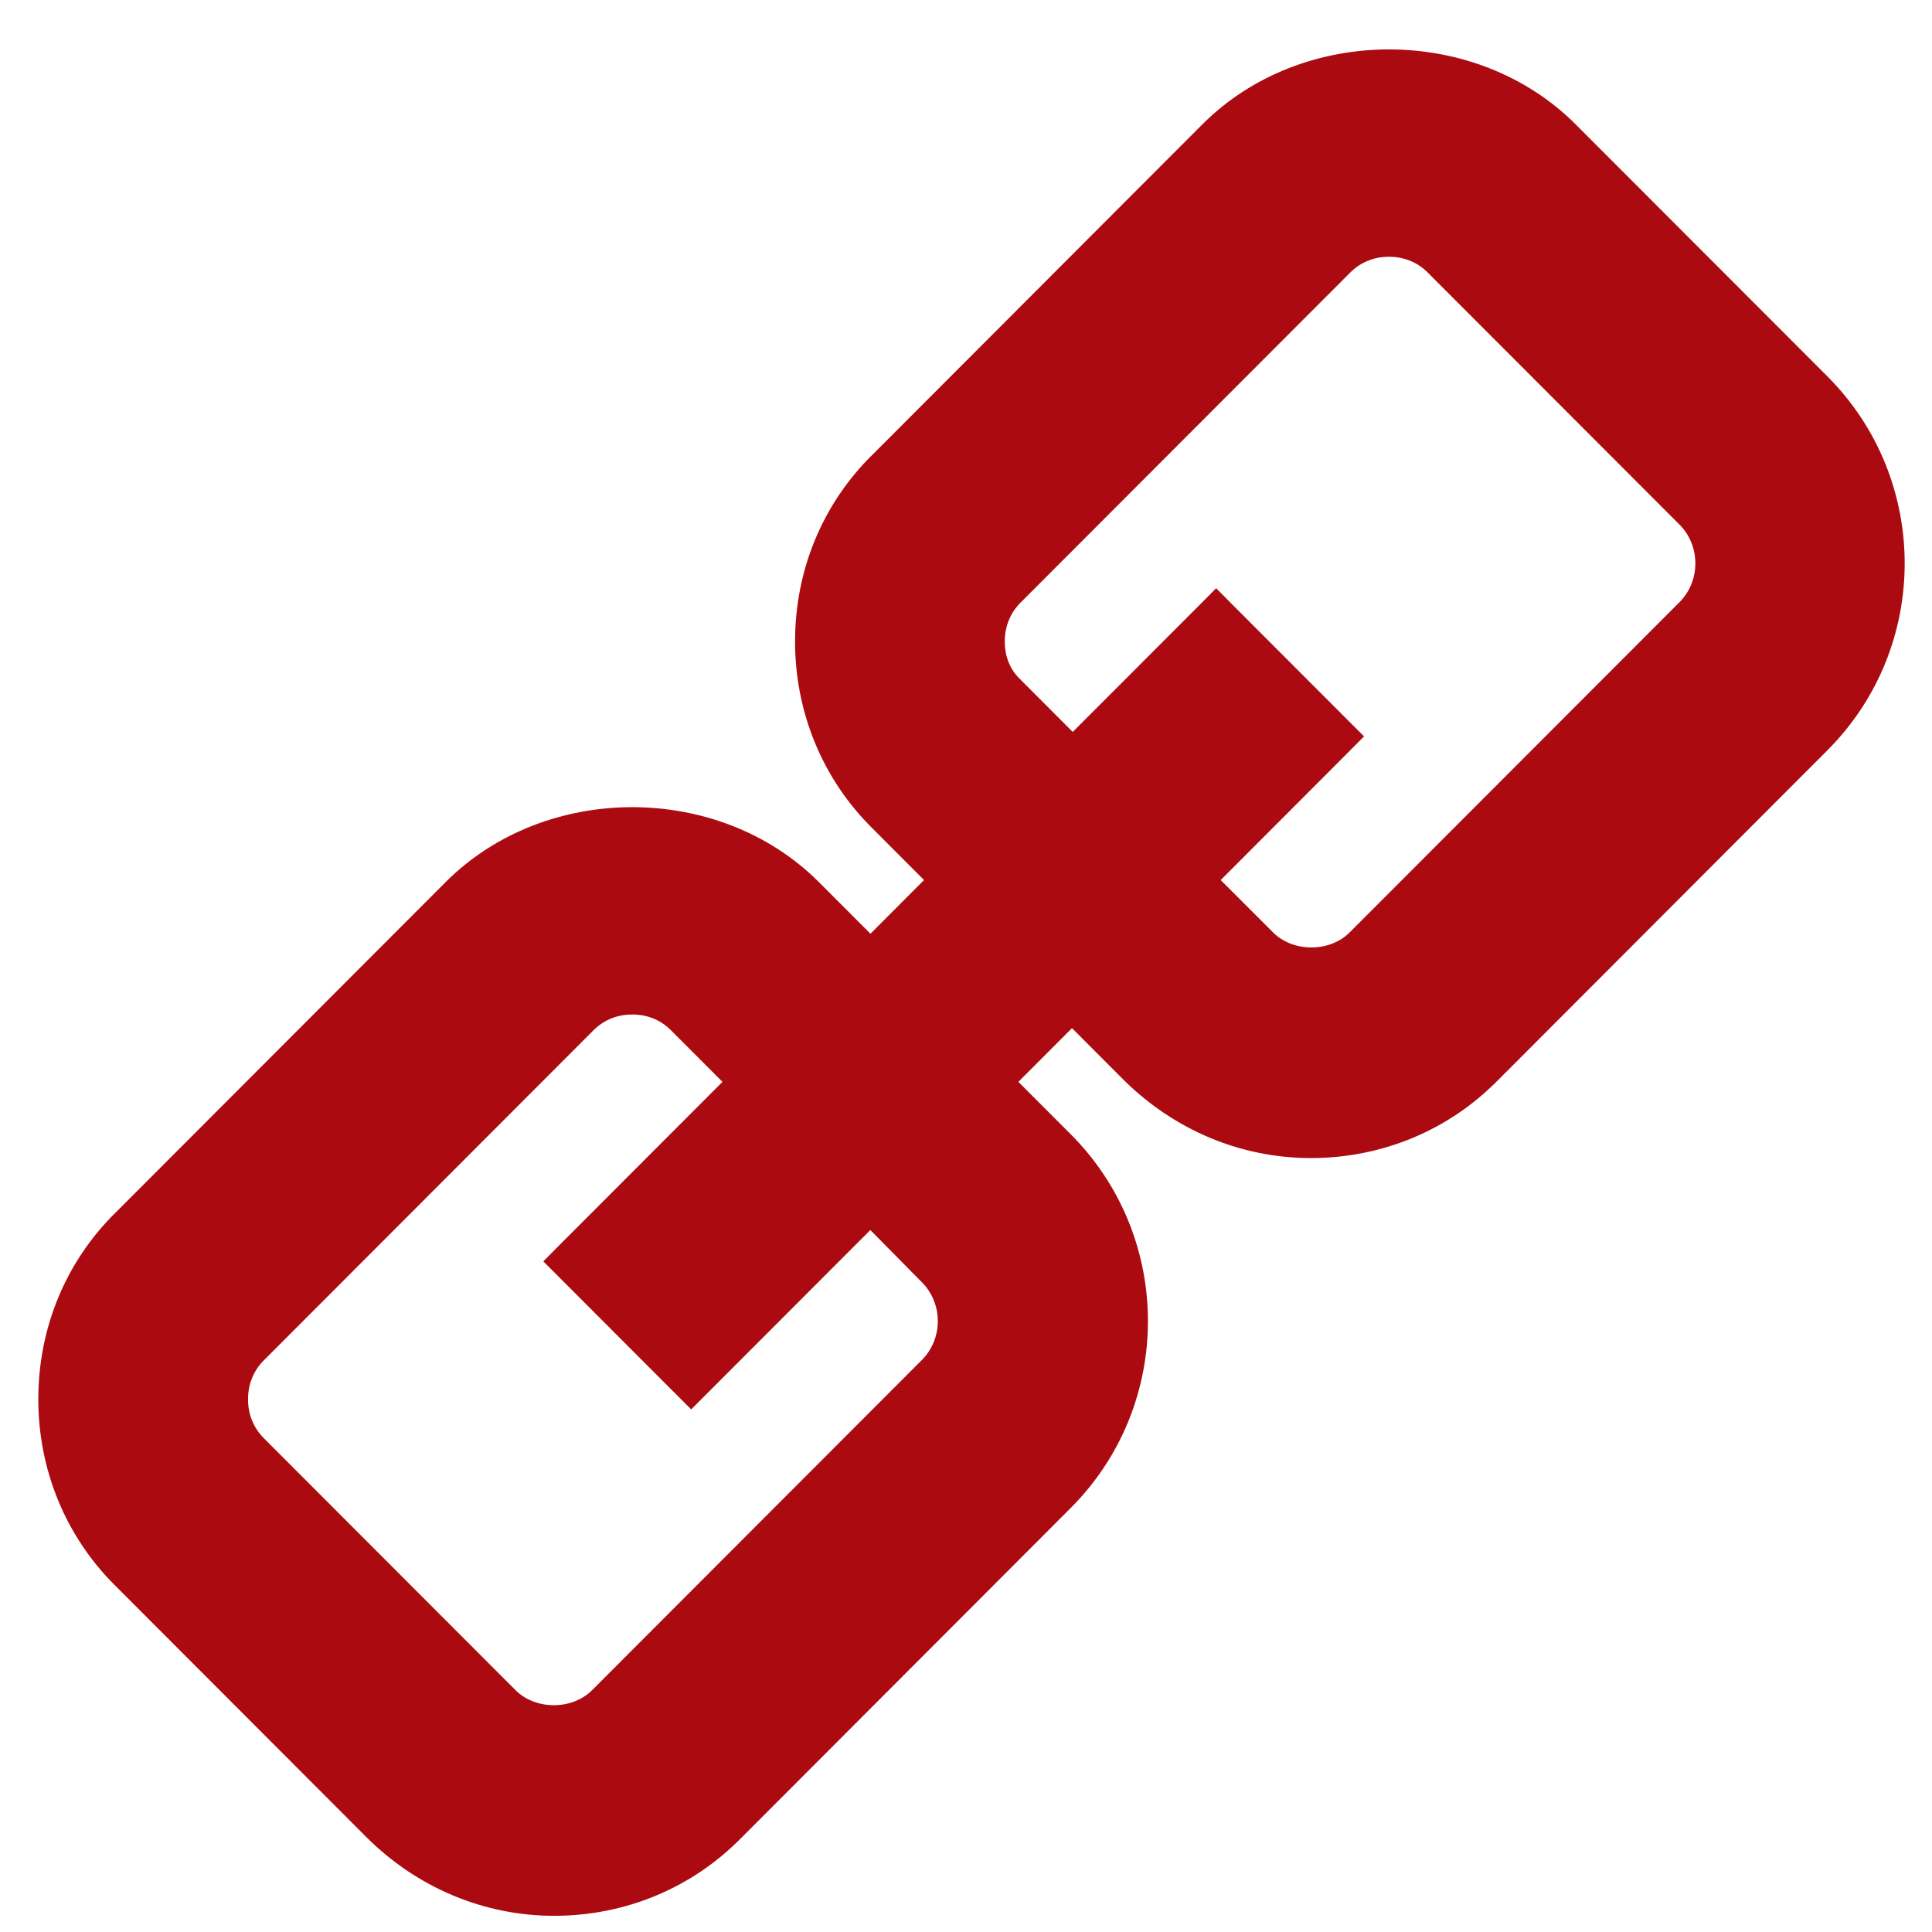 <svg width="29" height="29" viewBox="0 0 29 29" fill="none" xmlns="http://www.w3.org/2000/svg">
<path d="M17.009 16.085L17.01 16.086C17.726 16.79 18.669 17.194 19.678 17.194C20.683 17.194 21.641 16.804 22.347 16.084C22.347 16.084 22.347 16.084 22.348 16.084L27.297 11.128C28.769 9.654 28.769 7.259 27.297 5.784L23.518 2.001C22.093 0.574 19.606 0.574 18.181 2.001L13.232 6.957C13.232 6.957 13.231 6.957 13.231 6.957C12.513 7.664 12.123 8.611 12.123 9.63C12.123 10.636 12.513 11.595 13.231 12.302C13.231 12.302 13.232 12.303 13.232 12.303L14.137 13.21L13.066 14.283L12.159 13.375C10.734 11.948 8.247 11.948 6.822 13.375L1.873 18.331C1.872 18.331 1.872 18.331 1.872 18.331C1.154 19.038 0.764 19.985 0.764 21.004C0.764 22.011 1.154 22.969 1.872 23.676C1.872 23.677 1.872 23.677 1.873 23.677L5.65 27.459L5.651 27.46C6.366 28.164 7.31 28.568 8.319 28.568C9.324 28.568 10.282 28.178 10.988 27.458C10.988 27.458 10.988 27.458 10.989 27.458L15.938 22.502C17.41 21.028 17.41 18.633 15.938 17.159L15.019 16.239L16.091 15.165L17.009 16.085ZM13.971 19.113L13.972 19.114C14.364 19.507 14.364 20.154 13.972 20.547L9.022 25.503C8.642 25.883 7.973 25.874 7.604 25.503L3.825 21.72C3.635 21.529 3.534 21.279 3.534 21.004C3.534 20.729 3.635 20.478 3.825 20.287L8.775 15.331C8.966 15.14 9.216 15.039 9.49 15.039C9.765 15.039 10.015 15.14 10.205 15.331L11.112 16.239L8.555 18.799L8.422 18.933L8.555 19.066L10.241 20.754L10.375 20.888L10.509 20.754L13.065 18.195L13.971 19.113ZM15.184 10.334L15.184 10.334L15.181 10.331C14.994 10.154 14.893 9.906 14.893 9.63C14.893 9.355 14.994 9.104 15.184 8.913L20.134 3.957C20.325 3.766 20.575 3.665 20.849 3.665C21.124 3.665 21.374 3.766 21.564 3.957L25.343 7.74C25.735 8.133 25.735 8.78 25.343 9.173L20.393 14.129C20.014 14.509 19.344 14.5 18.975 14.129L18.056 13.21L20.075 11.188L20.208 11.054L20.075 10.921L18.389 9.233L18.255 9.098L18.121 9.233L16.102 11.254L15.184 10.334Z" fill="#AB0A10" stroke="#AB0A10" stroke-width="0.378"/>
</svg>
